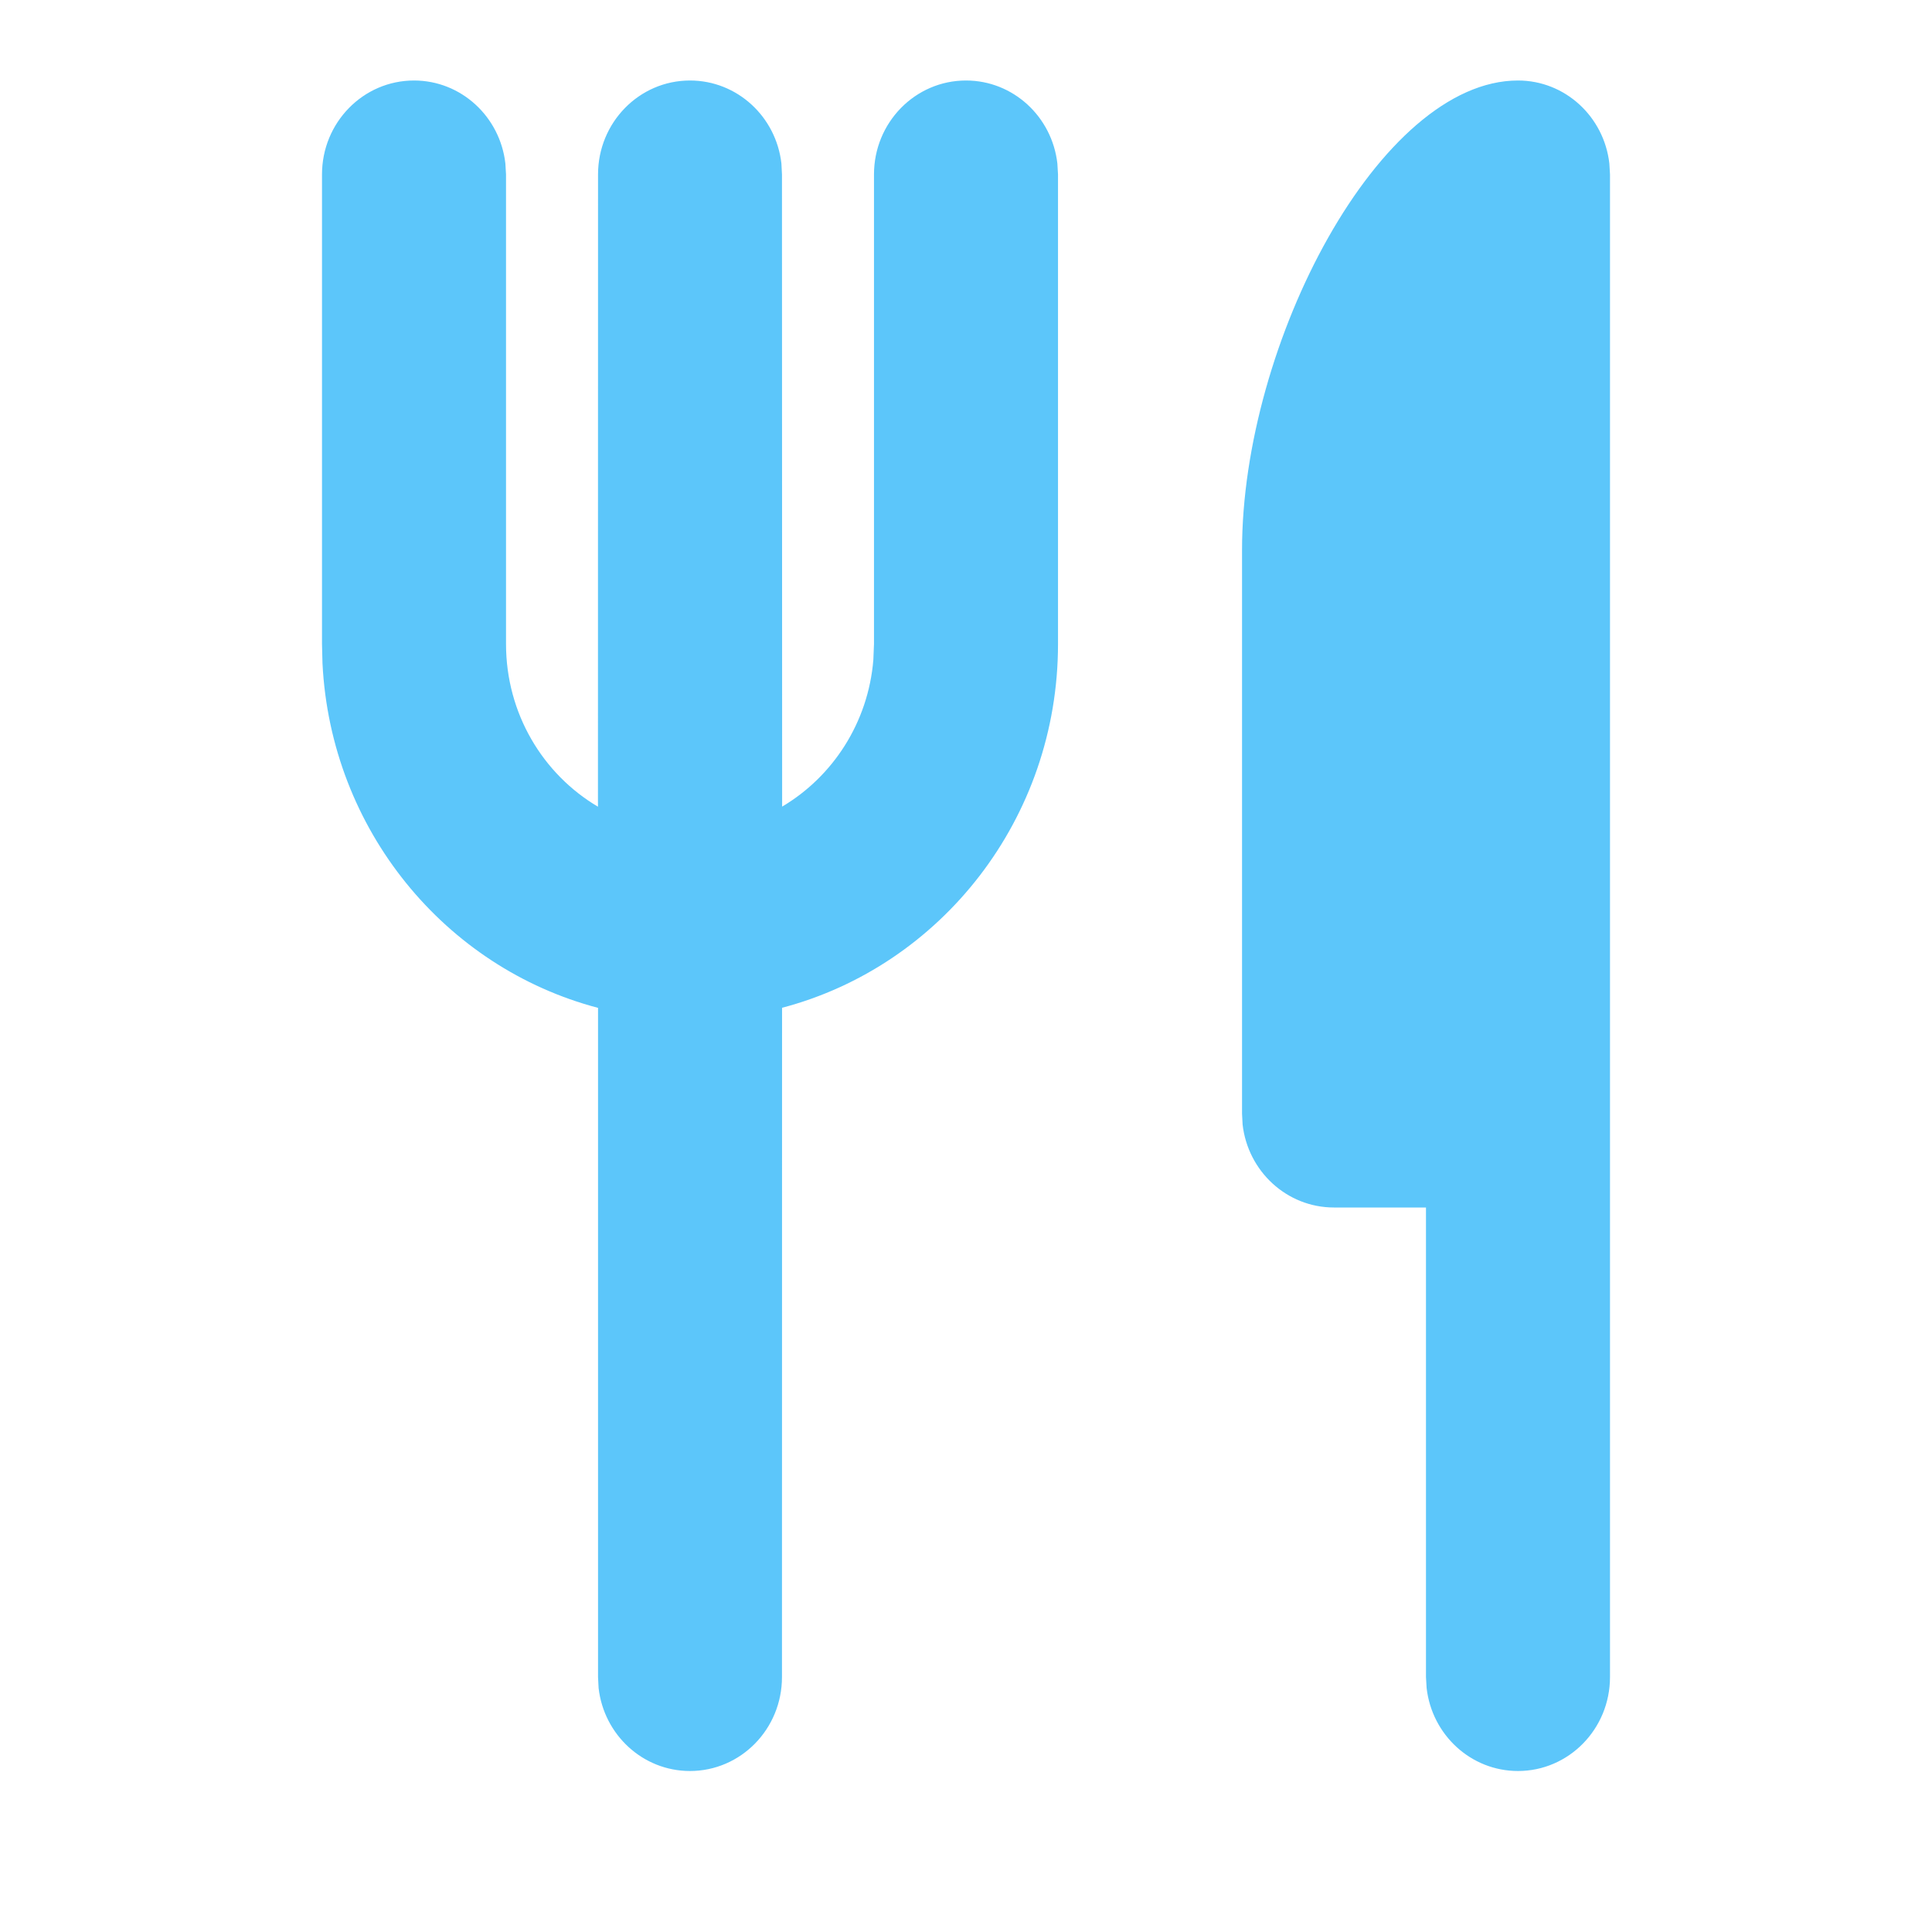 <svg width="24" height="24" viewBox="0 0 24 24" fill="none" xmlns="http://www.w3.org/2000/svg">
<path d="M18.857 1C19.443 1 19.926 1.45 19.992 2.031L20 2.167V20.833C20 21.478 19.488 22 18.857 22C18.271 22 17.788 21.55 17.722 20.969L17.714 20.833V15H16.571C15.985 15 15.502 14.55 15.436 13.969L15.429 13.833V6.833C15.429 4.256 17.143 1 18.857 1ZM12 1C12.586 1 13.069 1.45 13.135 2.031L13.143 2.167V8C13.143 10.174 11.686 12.001 9.715 12.519L9.714 20.833C9.714 21.478 9.203 22 8.571 22C7.985 22 7.502 21.55 7.436 20.969L7.429 20.833L7.429 12.52C5.53 12.021 4.109 10.308 4.006 8.24L4 8V2.167C4 1.522 4.512 1 5.143 1C5.729 1 6.212 1.45 6.278 2.031L6.286 2.167V8C6.286 8.864 6.745 9.618 7.428 10.021L7.429 2.167C7.429 1.522 7.94 1 8.571 1C9.158 1 9.641 1.45 9.707 2.031L9.714 2.167L9.716 10.02C10.345 9.648 10.785 8.977 10.849 8.197L10.857 8V2.167C10.857 1.522 11.369 1 12 1Z" fill="#5CC6FA"/>
</svg>
